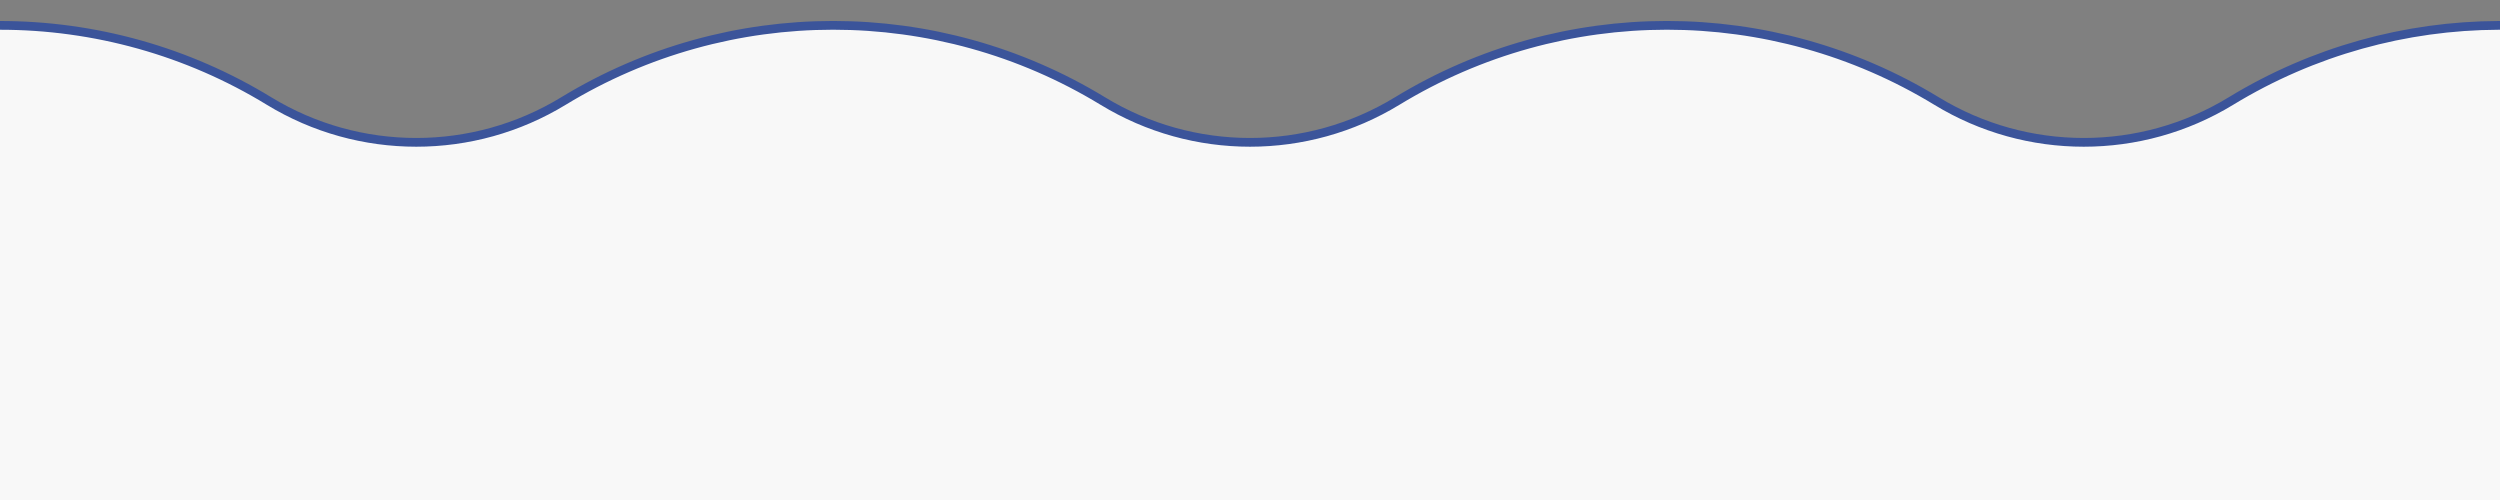 <?xml version="1.0" encoding="utf-8"?>
<!-- Generator: Adobe Illustrator 25.0.1, SVG Export Plug-In . SVG Version: 6.00 Build 0)  -->
<svg version="1.1" xmlns="http://www.w3.org/2000/svg" xmlns:xlink="http://www.w3.org/1999/xlink" x="0px" y="0px"
	 viewBox="0 0 2000 400" style="enable-background:new 0 0 2000 400;" xml:space="preserve">
<rect x="0" y="0" width="2000" height="400" fill="#808080" stroke="none"/>
<style type="text/css">
	.st0{fill:#CCCCCC;}
	.st1{fill:none;stroke:#CCCCCC;stroke-miterlimit:10;}
	.st2{fill:none;stroke:#000000;stroke-width:7;stroke-linecap:round;stroke-linejoin:round;stroke-miterlimit:10;}
	.st3{fill:#2E3131;}
	.st4{fill:#3B549A;}
	.st5{fill:#FFFFFF;}
	.st6{fill:#525252;}
	.st7{fill:#FDFDFD;}
	.st8{fill:#585858;}
	.st9{fill:#4F8CD8;}
	.st10{fill:#FEA57D;}
	.st11{fill:#E8E3CC;}
	.st12{fill:#909090;}
	.st13{fill:#FE82B3;}
	.st14{fill:#FEE78D;}
	.st15{fill:#FEA5C8;}
	.st16{fill:#000201;}
	.st17{fill:#2BD55E;}
	.st18{fill:#2BD75F;}
	.st19{fill:none;stroke:#2E3131;stroke-width:6.767;stroke-miterlimit:10;}
	.st20{fill:#B3B3B3;}
	.st21{fill:none;stroke:#000000;stroke-width:0.763;stroke-miterlimit:10;}
	.st22{fill:none;}
	.st23{fill:#231815;}
	.st24{fill:url(#);}
	.st25{fill:none;stroke:#231815;stroke-linecap:round;stroke-miterlimit:10;}
	.st26{fill:#F8F8F8;}
	.st27{fill:none;stroke:#3B549A;stroke-width:7;stroke-miterlimit:10;}
</style>
<g id="レイヤー_2">
</g>
<g id="レイヤー_1">
	<g>
		<path class="st26" d="M2213.6,459.9H-213.6V79.2c64.3-38.7,138-59,213.1-58.9c76.1-0.1,150.8,20.8,215.7,60.5
			c72.3,44.1,163.3,44.1,235.6,0c132.5-80.7,298.9-80.7,431.4,0c72.3,44.1,163.3,44.1,235.6,0c132.5-80.7,298.9-80.7,431.4,0
			c72.3,44.1,163.3,44.1,235.6,0c131.5-80.1,296.6-80.7,428.8-1.6V459.9z"/>
		<path class="st27" d="M2213.6,459.9H-213.6V79.2c64.3-38.7,138-59,213.1-58.9c76.1-0.1,150.8,20.8,215.7,60.5
			c72.3,44.1,163.3,44.1,235.6,0c132.5-80.7,298.9-80.7,431.4,0c72.3,44.1,163.3,44.1,235.6,0c132.5-80.7,298.9-80.7,431.4,0
			c72.3,44.1,163.3,44.1,235.6,0c131.5-80.1,296.6-80.7,428.8-1.6V459.9z"/>
	</g>
</g>
</svg>
